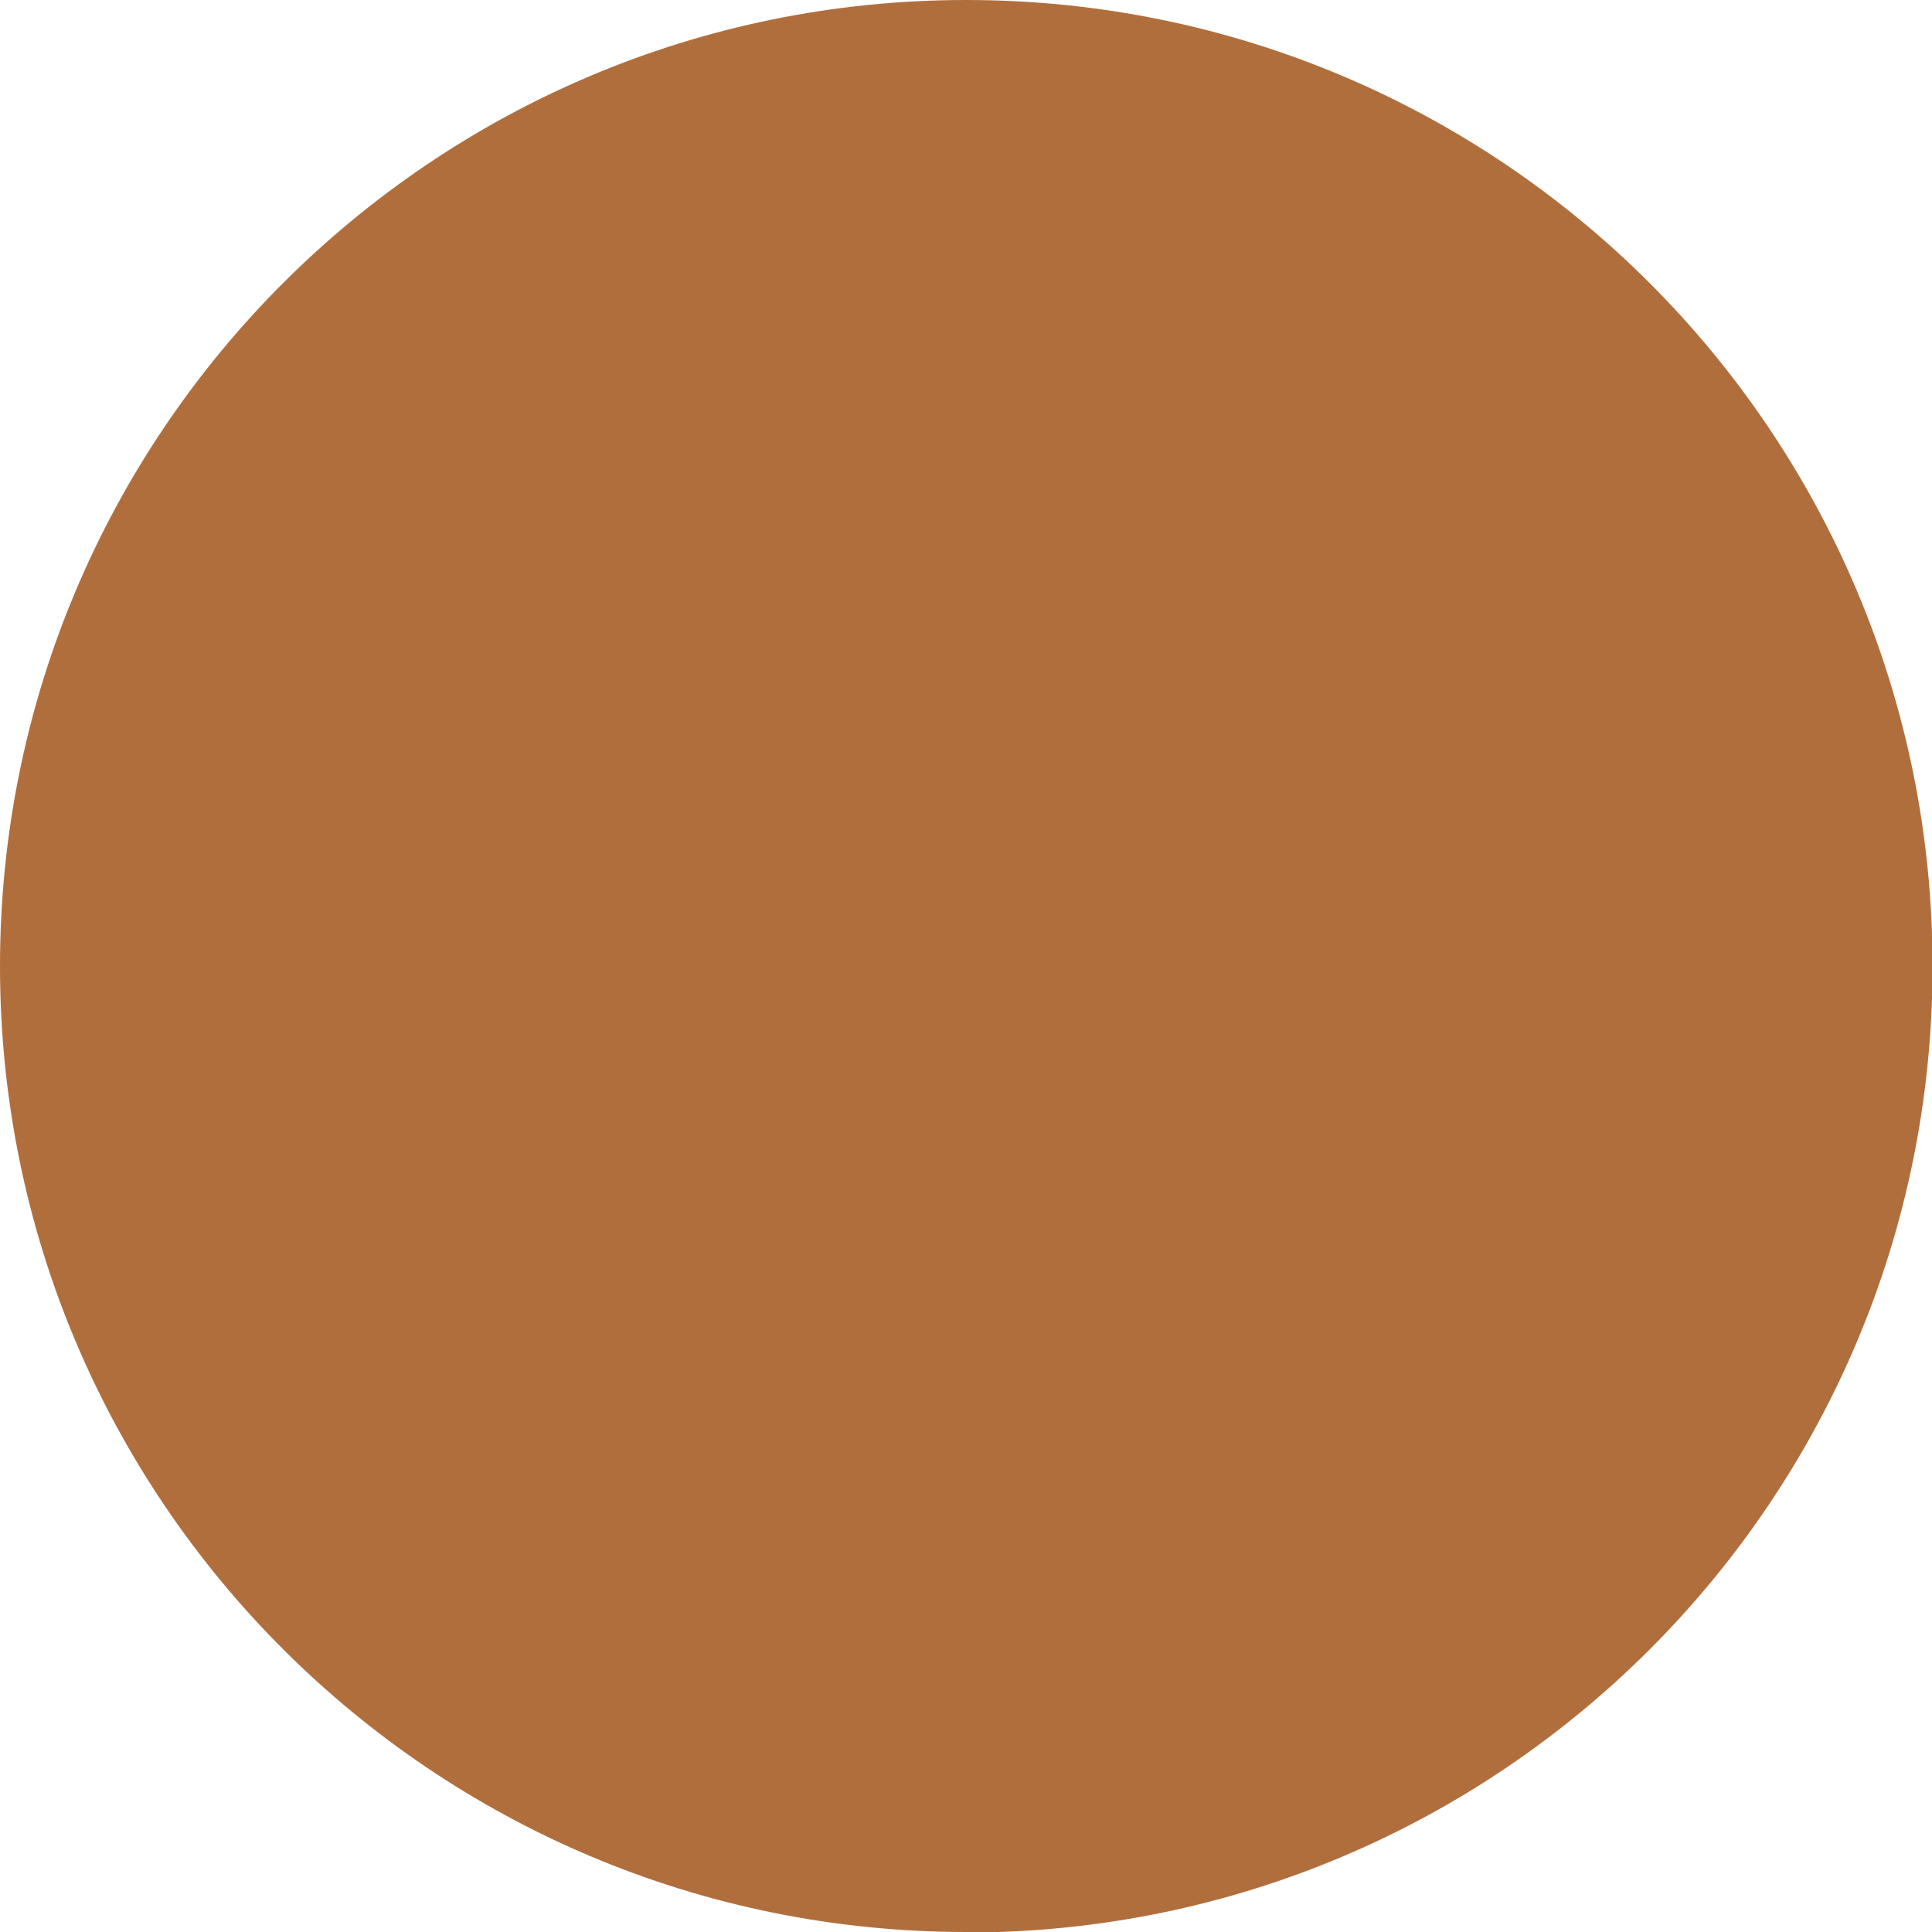 <svg xmlns="http://www.w3.org/2000/svg" xmlns:xlink="http://www.w3.org/1999/xlink" id="Calque_1" data-name="Calque 1" viewBox="0 0 35.49 35.49"><defs><style>      .cls-1 {        clip-path: url(#clippath);      }      .cls-2 {        fill: none;      }      .cls-2, .cls-3 {        stroke-width: 0px;      }      .cls-3 {        fill: #b16e3d;      }    </style><clipPath id="clippath"><rect class="cls-2" y="0" width="35.49" height="35.49"></rect></clipPath></defs><g class="cls-1"><path class="cls-3" d="M17.75,35.49h0C7.95,35.49,0,27.55,0,17.75S7.95,0,17.75,0s17.75,7.94,17.75,17.75-7.95,17.75-17.75,17.75"></path></g></svg>